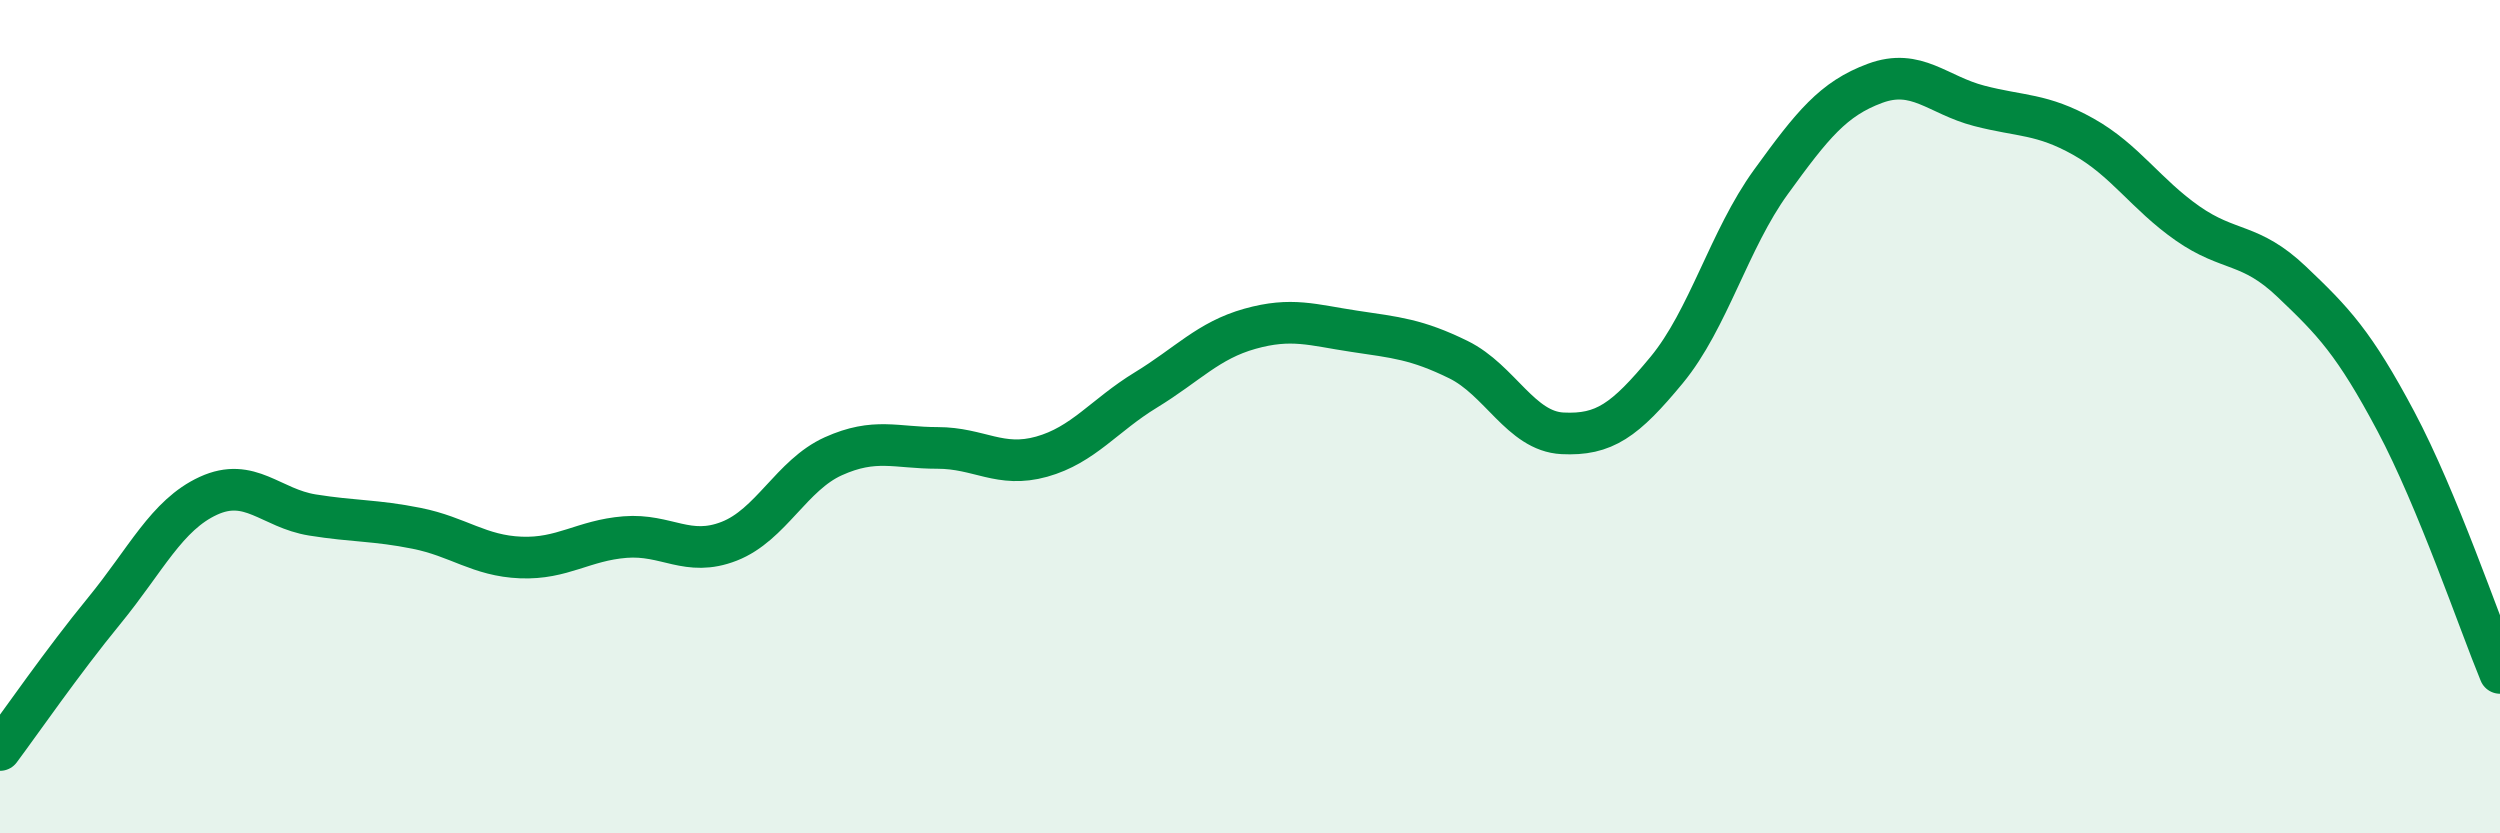 
    <svg width="60" height="20" viewBox="0 0 60 20" xmlns="http://www.w3.org/2000/svg">
      <path
        d="M 0,18 C 0.5,17.33 1.5,15.88 2.5,14.66 C 3.5,13.44 4,12.36 5,11.9 C 6,11.44 6.5,12.2 7.5,12.36 C 8.5,12.52 9,12.48 10,12.68 C 11,12.88 11.5,13.34 12.5,13.38 C 13.5,13.42 14,12.97 15,12.89 C 16,12.81 16.5,13.38 17.5,12.99 C 18.5,12.6 19,11.4 20,10.95 C 21,10.5 21.5,10.75 22.5,10.75 C 23.5,10.75 24,11.24 25,10.96 C 26,10.68 26.5,9.97 27.5,9.36 C 28.5,8.75 29,8.17 30,7.89 C 31,7.61 31.5,7.8 32.5,7.95 C 33.5,8.1 34,8.14 35,8.63 C 36,9.12 36.5,10.35 37.5,10.4 C 38.5,10.45 39,10.09 40,8.88 C 41,7.67 41.5,5.75 42.5,4.37 C 43.5,2.99 44,2.37 45,2 C 46,1.63 46.5,2.28 47.5,2.54 C 48.5,2.8 49,2.72 50,3.28 C 51,3.84 51.5,4.66 52.5,5.36 C 53.5,6.06 54,5.81 55,6.76 C 56,7.71 56.5,8.23 57.5,10.11 C 58.5,11.99 59.5,14.94 60,16.15L60 20L0 20Z"
        fill="#008740"
        opacity="0.1"
        stroke-linecap="round"
        stroke-linejoin="round"
      />
      <path
        d="M 0,18 C 0.5,17.33 1.5,15.88 2.5,14.66 C 3.5,13.44 4,12.36 5,11.9 C 6,11.44 6.5,12.2 7.5,12.36 C 8.5,12.52 9,12.48 10,12.68 C 11,12.88 11.5,13.34 12.5,13.38 C 13.5,13.42 14,12.97 15,12.89 C 16,12.81 16.5,13.38 17.5,12.99 C 18.5,12.6 19,11.4 20,10.95 C 21,10.5 21.5,10.75 22.5,10.75 C 23.5,10.75 24,11.24 25,10.96 C 26,10.68 26.5,9.97 27.5,9.36 C 28.5,8.75 29,8.17 30,7.89 C 31,7.61 31.5,7.8 32.5,7.95 C 33.5,8.1 34,8.14 35,8.63 C 36,9.12 36.5,10.35 37.5,10.4 C 38.5,10.45 39,10.09 40,8.88 C 41,7.67 41.5,5.75 42.5,4.37 C 43.5,2.99 44,2.37 45,2 C 46,1.63 46.5,2.28 47.5,2.54 C 48.5,2.8 49,2.72 50,3.28 C 51,3.84 51.5,4.66 52.5,5.36 C 53.5,6.06 54,5.81 55,6.76 C 56,7.71 56.5,8.23 57.5,10.11 C 58.5,11.99 59.5,14.94 60,16.15"
        stroke="#008740"
        stroke-width="1"
        fill="none"
        stroke-linecap="round"
        stroke-linejoin="round"
      />
    </svg>
  